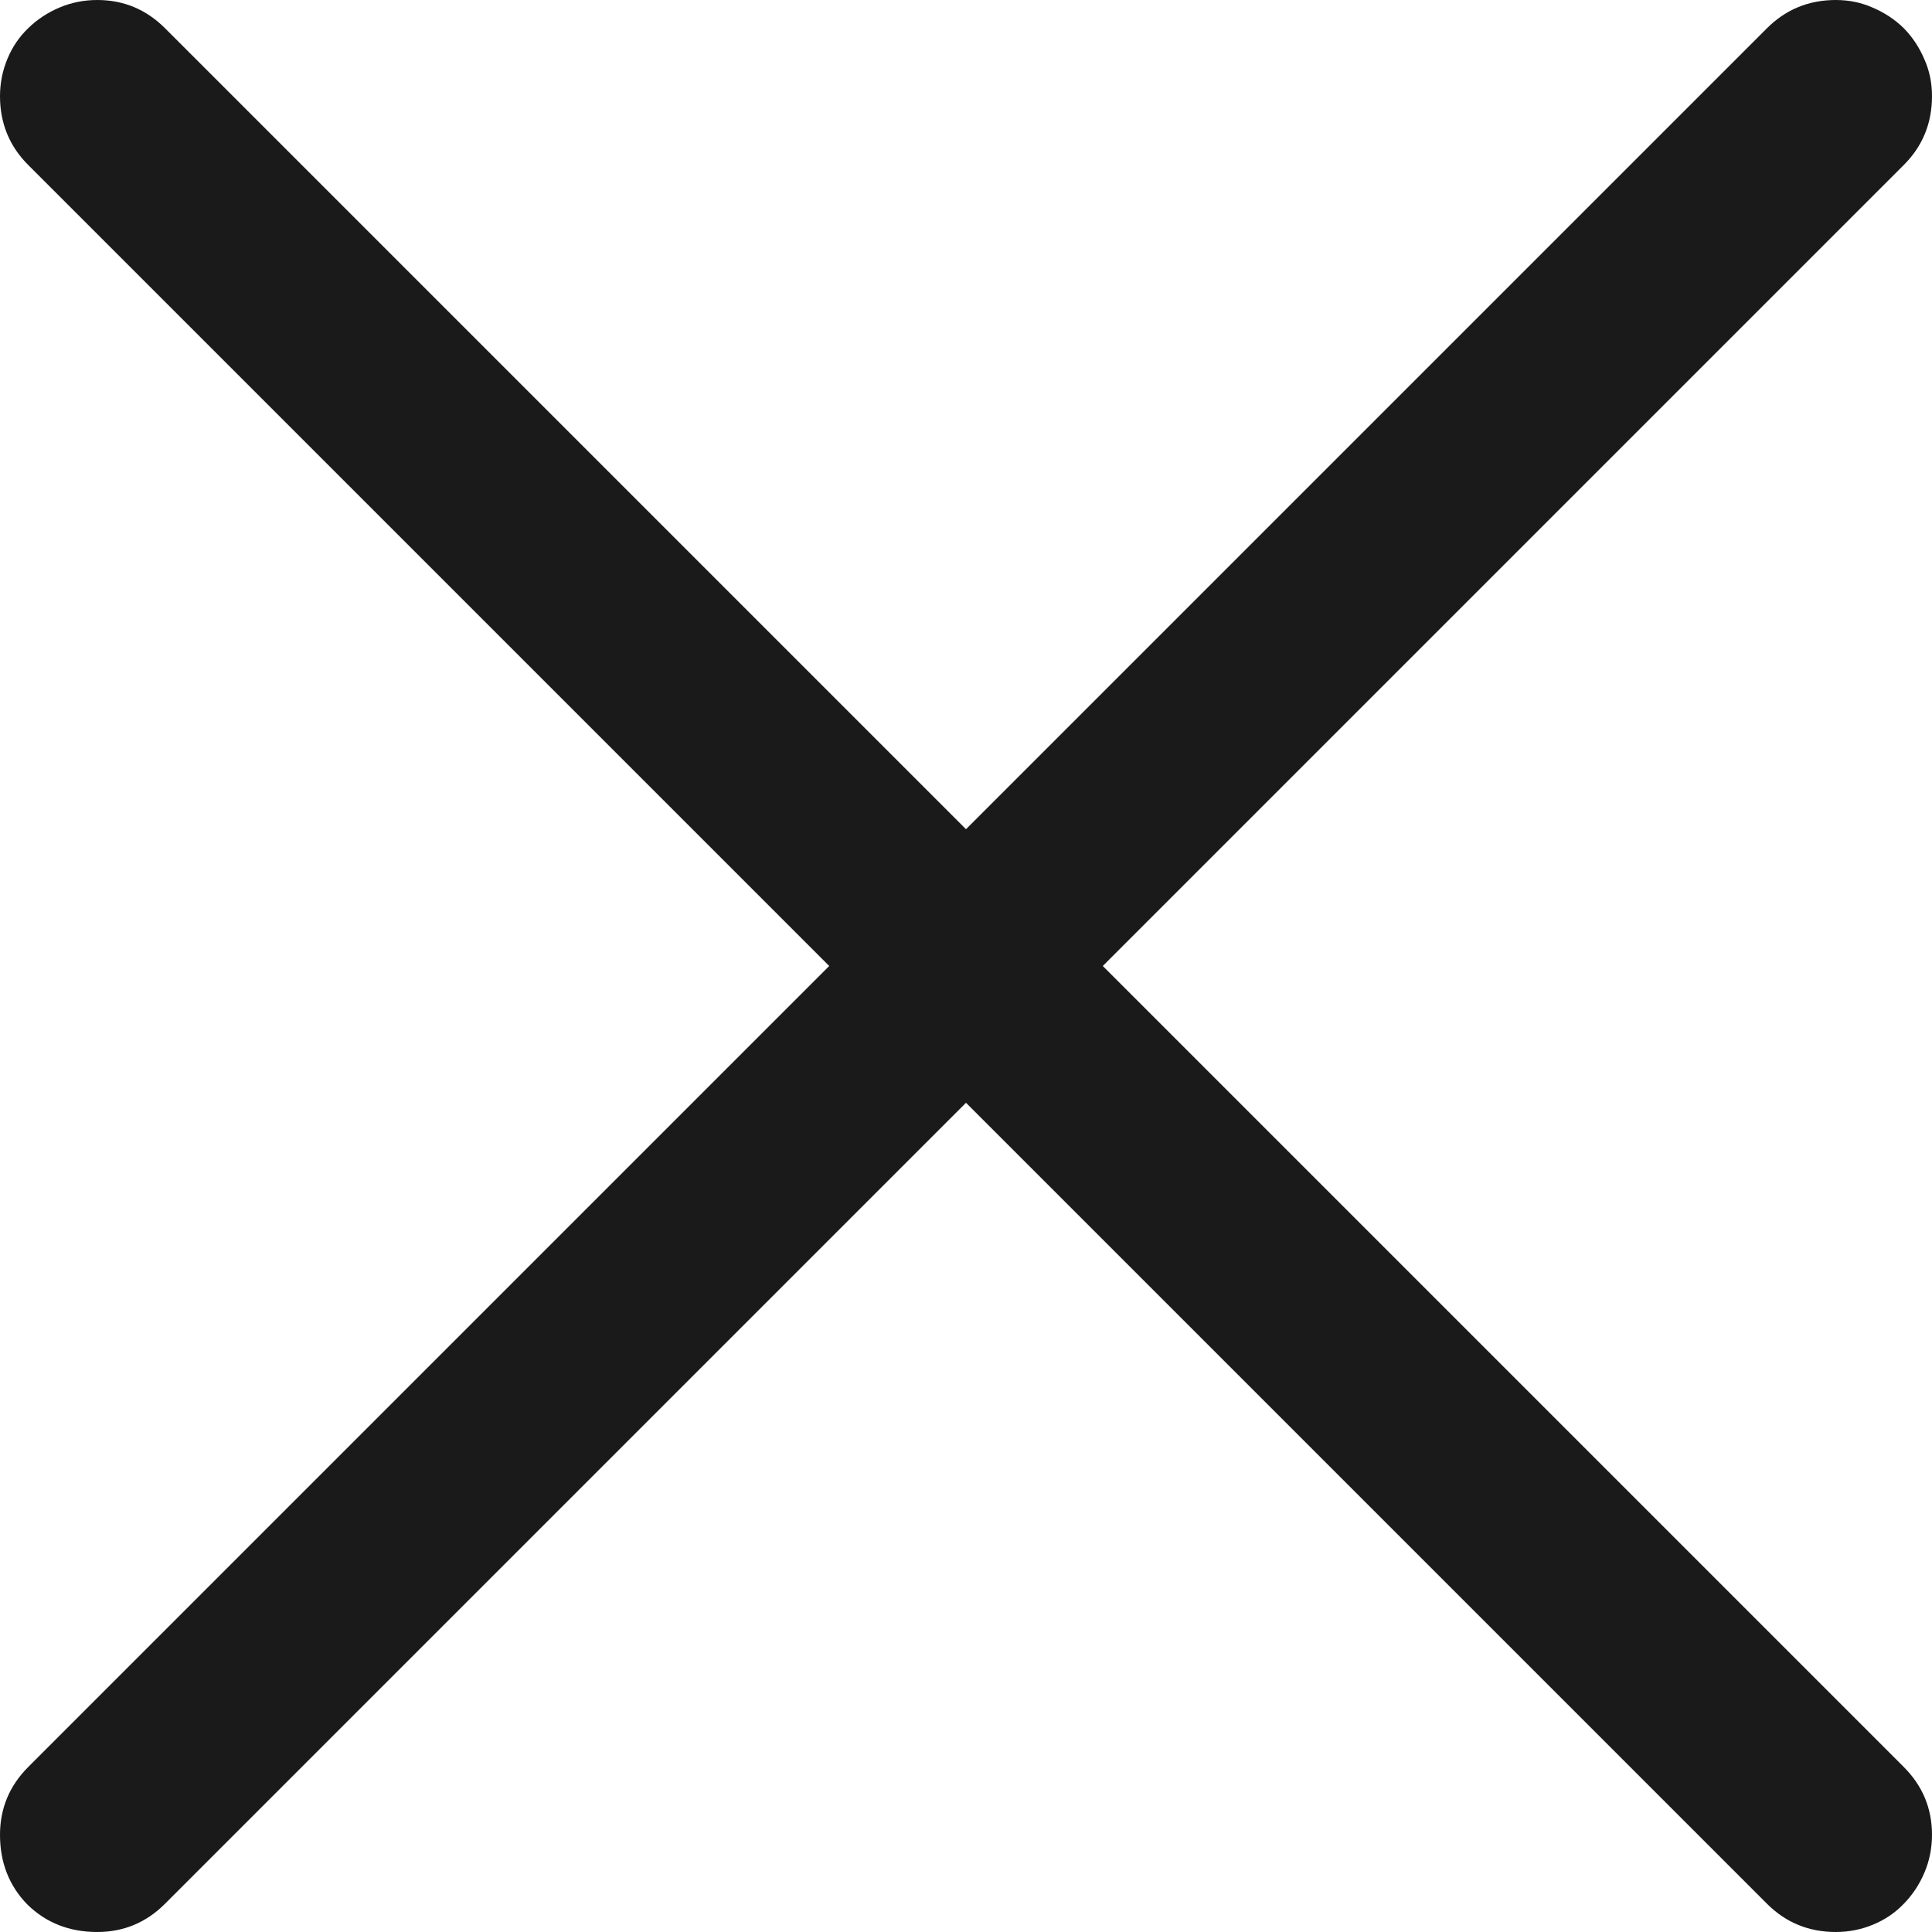<svg xmlns="http://www.w3.org/2000/svg" xmlns:xlink="http://www.w3.org/1999/xlink" fill="none" version="1.1" width="10" height="10" viewBox="0 0 10 10"><g><path d="M5,5.708L0.854,9.854C0.757,9.951,0.64,10,0.503,10C0.36,10,0.239,9.953,0.142,9.858C0.047,9.761,0,9.64,0,9.497C0,9.36,0.049,9.243,0.146,9.146L4.292,5L0.146,0.854C0.049,0.757,0,0.638,0,0.498C0,0.43,0.013,0.365,0.039,0.303C0.065,0.241,0.101,0.189,0.146,0.146C0.192,0.101,0.246,0.065,0.308,0.039C0.369,0.013,0.435,0,0.503,0C0.64,0,0.757,0.049,0.854,0.146L5,4.292L9.146,0.146C9.243,0.049,9.362,0,9.502,0C9.57,0,9.634,0.013,9.692,0.039C9.754,0.065,9.808,0.101,9.854,0.146C9.899,0.192,9.935,0.246,9.961,0.308C9.987,0.366,10,0.43,10,0.498C10,0.638,9.951,0.757,9.854,0.854L5.708,5L9.854,9.146C9.951,9.243,10,9.36,10,9.497C10,9.565,9.987,9.631,9.961,9.692C9.935,9.754,9.899,9.808,9.854,9.854C9.811,9.899,9.759,9.935,9.697,9.961C9.635,9.987,9.57,10,9.502,10C9.362,10,9.243,9.951,9.146,9.854L5,5.708Z" fill="#000000" fill-opacity="0.896" style="mix-blend-mode:passthrough"/></g></svg>